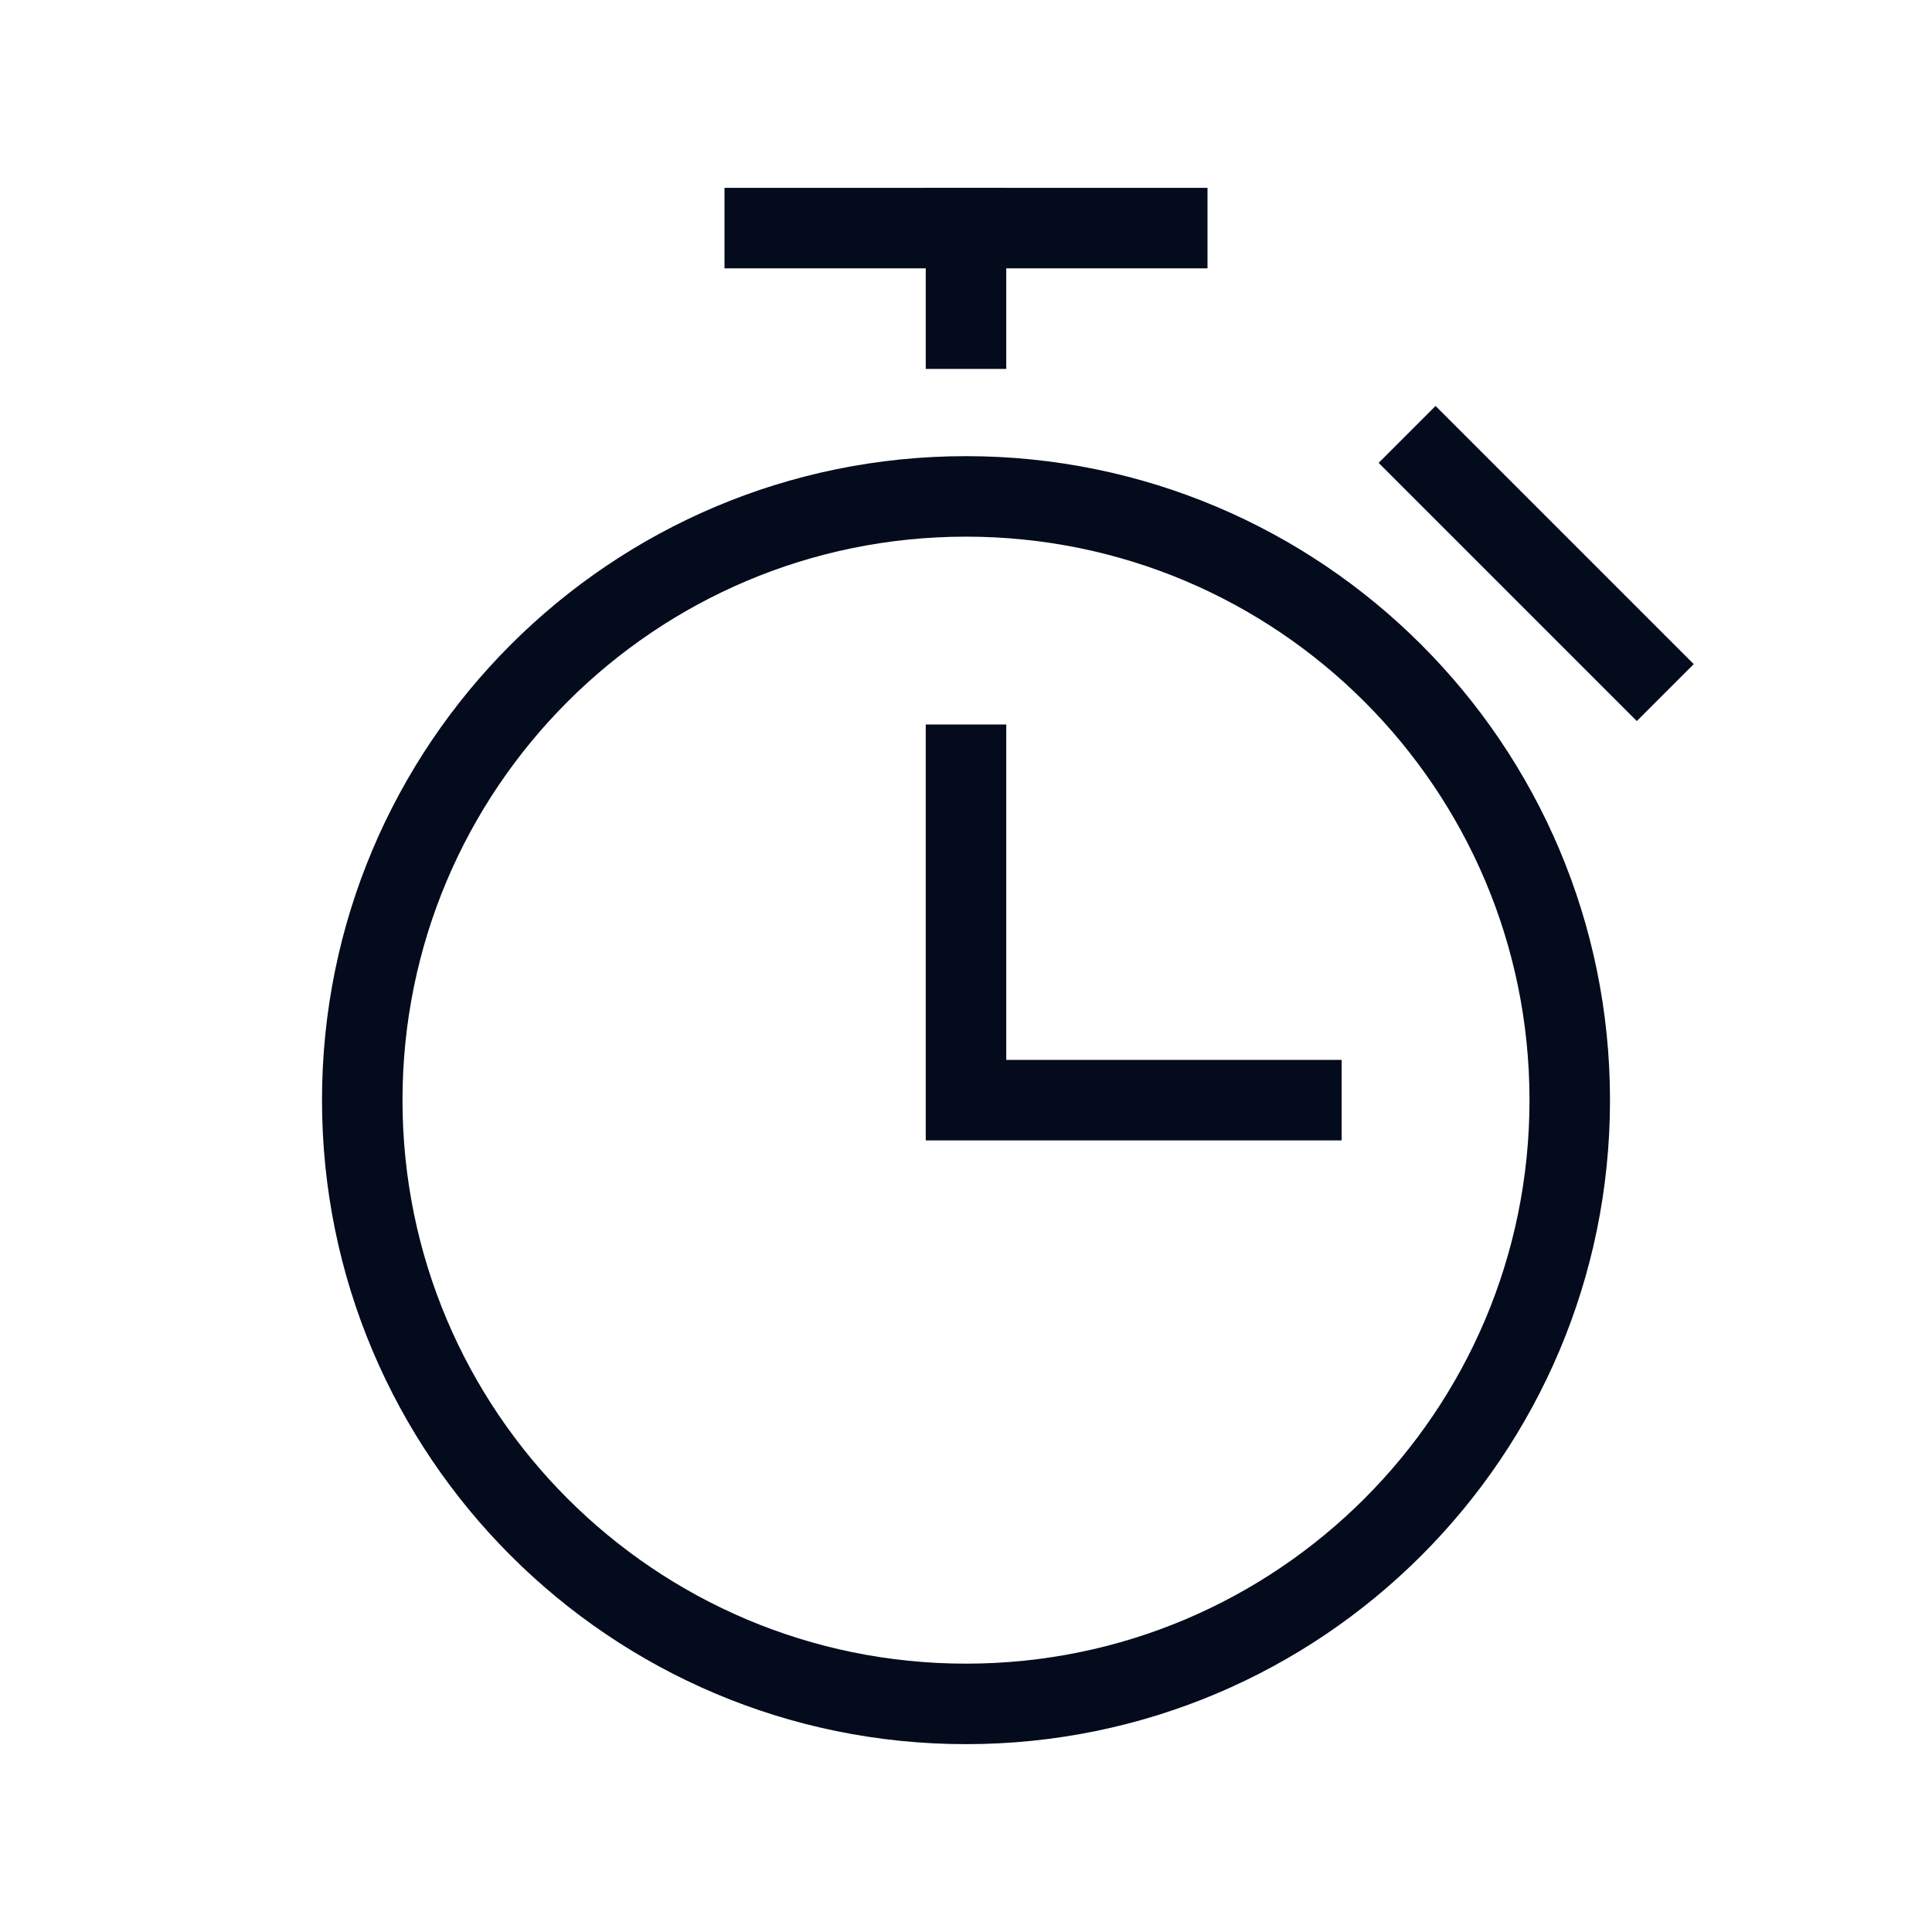<svg xmlns="http://www.w3.org/2000/svg" fill="none" viewBox="0 0 48 48" height="48" width="48">
<path stroke-linecap="square" stroke-miterlimit="10" stroke-width="2" stroke="#040B1C" d="M19 5.667H29"></path>
<path stroke-linecap="square" stroke-miterlimit="10" stroke-width="2" stroke="#040B1C" d="M24 5.667V8.166"></path>
<path stroke-linecap="square" stroke-miterlimit="10" stroke-width="2" stroke="#040B1C" d="M24 19V27.333H32.333"></path>
<path stroke-linecap="square" stroke-miterlimit="10" stroke-width="2" stroke="#040B1C" d="M24 42.333C32.284 42.333 39 35.617 39 27.333C39 19.049 32.284 12.333 24 12.333C15.716 12.333 9 19.049 9 27.333C9 35.617 15.716 42.333 24 42.333Z"></path>
<path stroke-linecap="square" stroke-miterlimit="10" stroke-width="2" stroke="#040B1C" d="M35.666 11.5L40.666 16.5"></path>
</svg>
